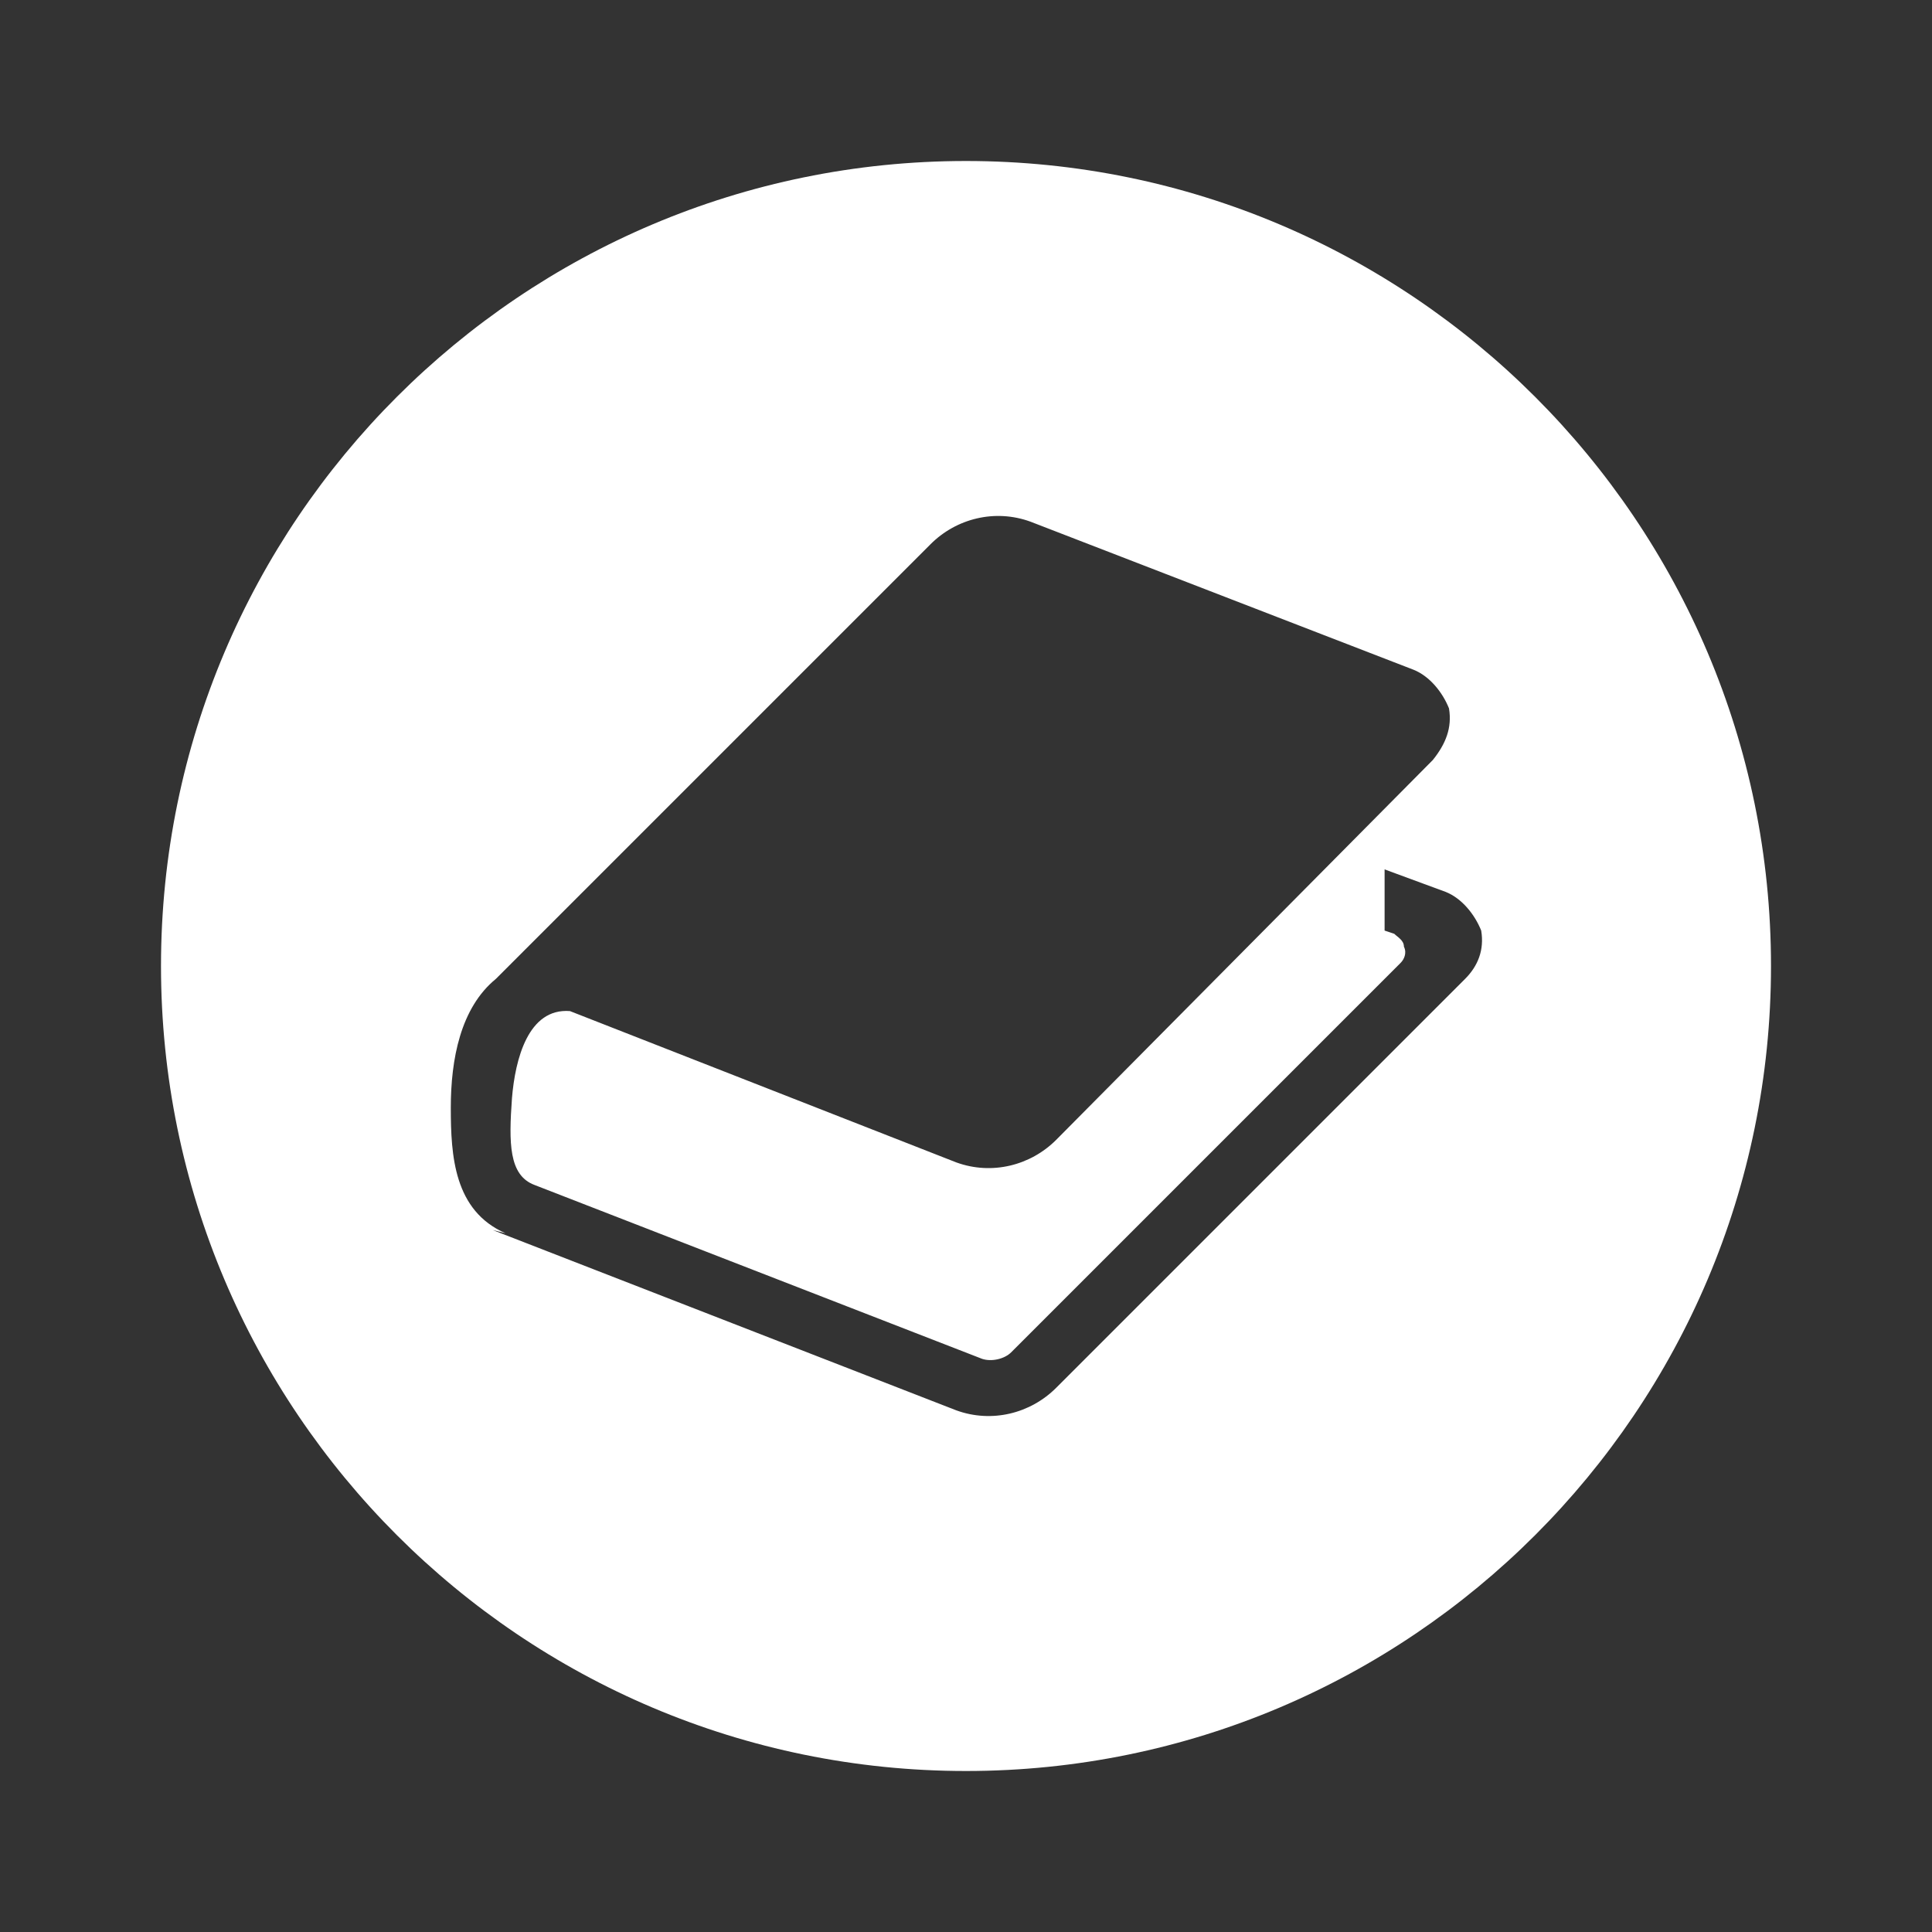 <?xml version="1.0" encoding="utf-8"?>
<!-- Generator: Adobe Illustrator 22.0.1, SVG Export Plug-In . SVG Version: 6.00 Build 0)  -->
<svg version="1.2" baseProfile="tiny" id="レイヤー_1"
	 xmlns="http://www.w3.org/2000/svg" xmlns:xlink="http://www.w3.org/1999/xlink" x="0px" y="0px" viewBox="0 0 60 60"
	 xml:space="preserve">
<rect x="0" y="0" width="60" height="60" fill="#333333" stroke="none"/>
<path fill="#FFFFFF" d="M30,5C16.2,5,5,16.2,5,30s11.2,25,25,25s25-11.2,25-25S43.8,5,30,5z M45.5,30.4L32.8,43.1
	c-0.8,0.8-2,1.1-3.1,0.7l-14.4-5.6l0.4,0.1c-1.6-0.7-1.7-2.4-1.7-3.9c0-1.5,0.3-3.1,1.4-4l13.5-13.5c0.8-0.8,2-1.1,3.1-0.7l11.9,4.6
	c0.5,0.2,0.9,0.7,1.1,1.2c0.1,0.6-0.1,1.1-0.5,1.6L32.8,35.4c-0.8,0.8-2,1.1-3.1,0.7l-12-4.7c-1.3-0.1-1.7,1.5-1.8,2.7
	c-0.1,1.4-0.1,2.4,0.7,2.7l13.9,5.4c0.3,0.1,0.7,0,0.9-0.2l12.1-12.1c0.1-0.1,0.2-0.3,0.1-0.5c0-0.2-0.2-0.3-0.3-0.4L43,28.9v-1.9
	l1.9,0.7c0.5,0.2,0.9,0.7,1.1,1.2C46.1,29.5,45.9,30,45.5,30.4z"/>
</svg>
